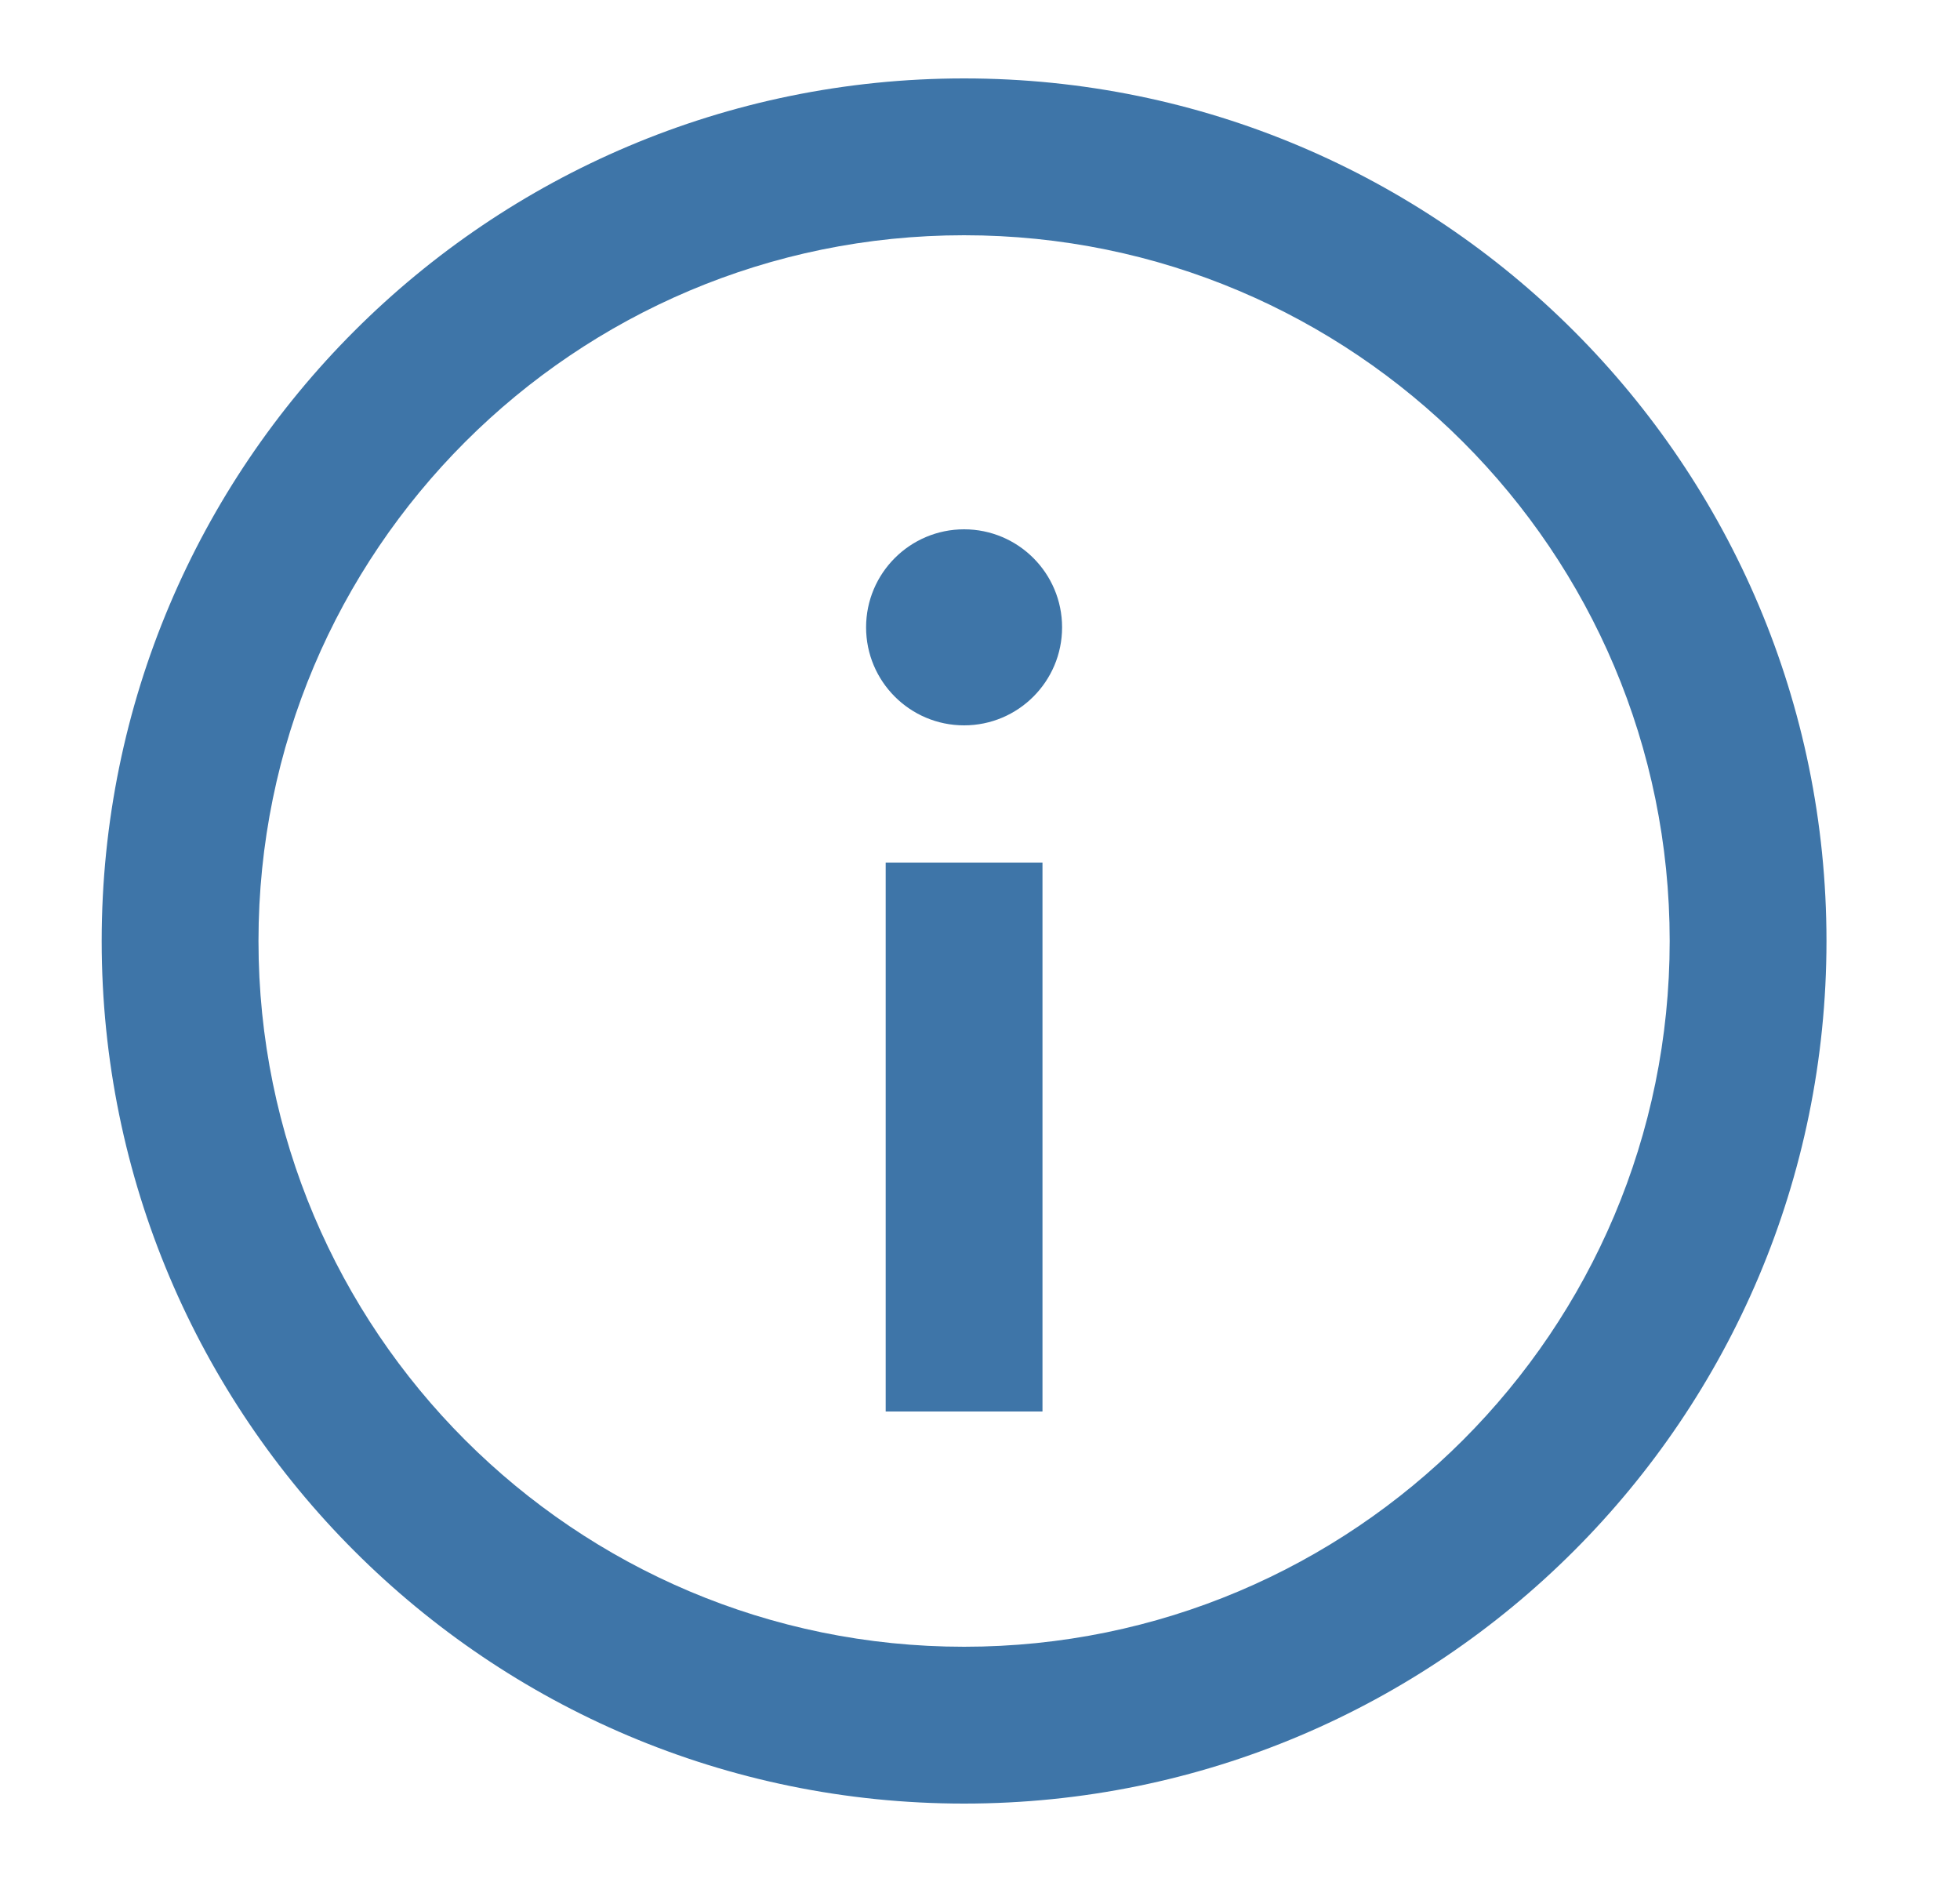 <svg width="25" height="24" viewBox="0 0 25 24" fill="none" xmlns="http://www.w3.org/2000/svg">
    <path fill-rule="evenodd" clip-rule="evenodd" d="M12.297 3C7.326 3 3.297 7.029 3.297 12C3.297 16.971 7.326 21 12.297 21C17.267 21 21.297 16.971 21.297 12C21.297 7.029 17.267 3 12.297 3ZM1.297 12C1.297 5.925 6.222 1 12.297 1C18.372 1 23.297 5.925 23.297 12C23.297 18.075 18.372 23 12.297 23C6.222 23 1.297 18.075 1.297 12ZM13.297 11V12V17V18H11.297V17V12V11H13.297ZM12.297 9.25C12.987 9.25 13.547 8.69 13.547 8C13.547 7.31 12.987 6.75 12.297 6.75C11.607 6.75 11.047 7.31 11.047 8C11.047 8.69 11.607 9.25 12.297 9.25Z" fill="#3E75A8"/>
</svg>
